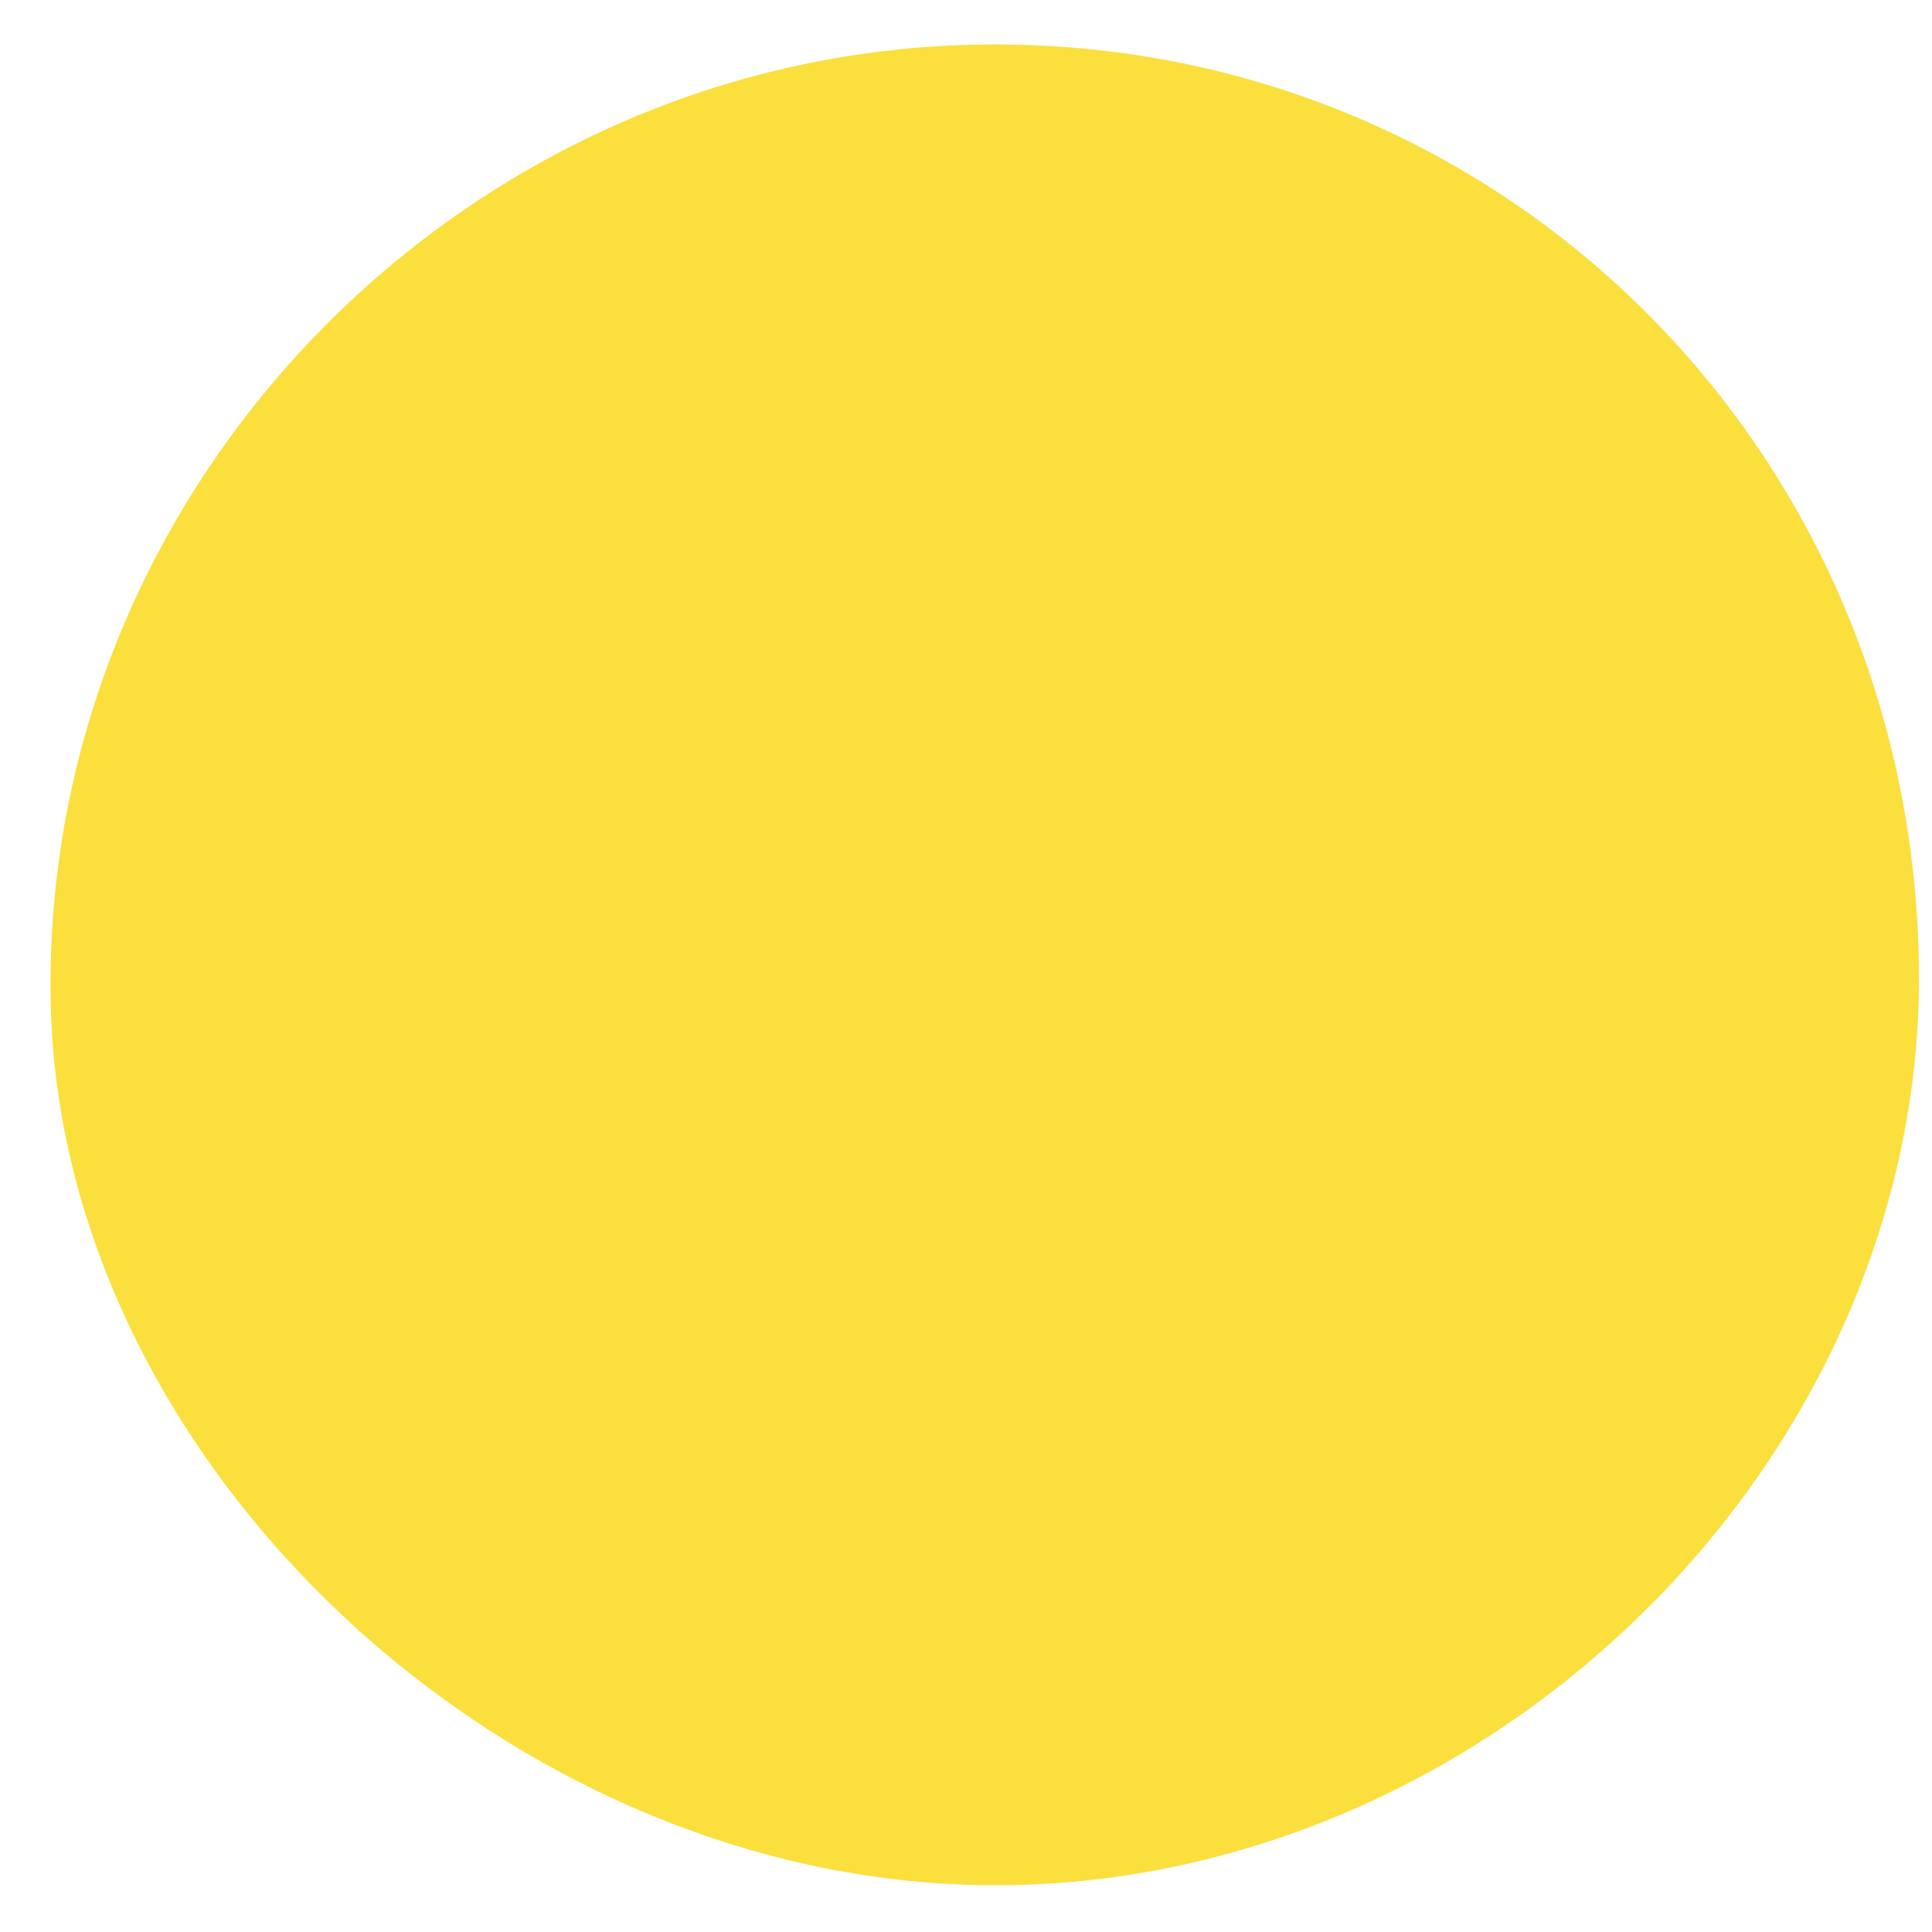 <svg width="30" height="30" viewBox="0 0 30 30" fill="none" xmlns="http://www.w3.org/2000/svg">
<path d="M29.798 15.094C29.848 22.694 23.098 29.324 15.368 29.274C7.868 29.224 0.938 22.724 0.788 15.584C0.618 7.614 7.128 0.864 15.138 0.694C23.218 0.524 29.738 6.924 29.798 15.094Z" fill="#FBDF3D"/>
</svg>

